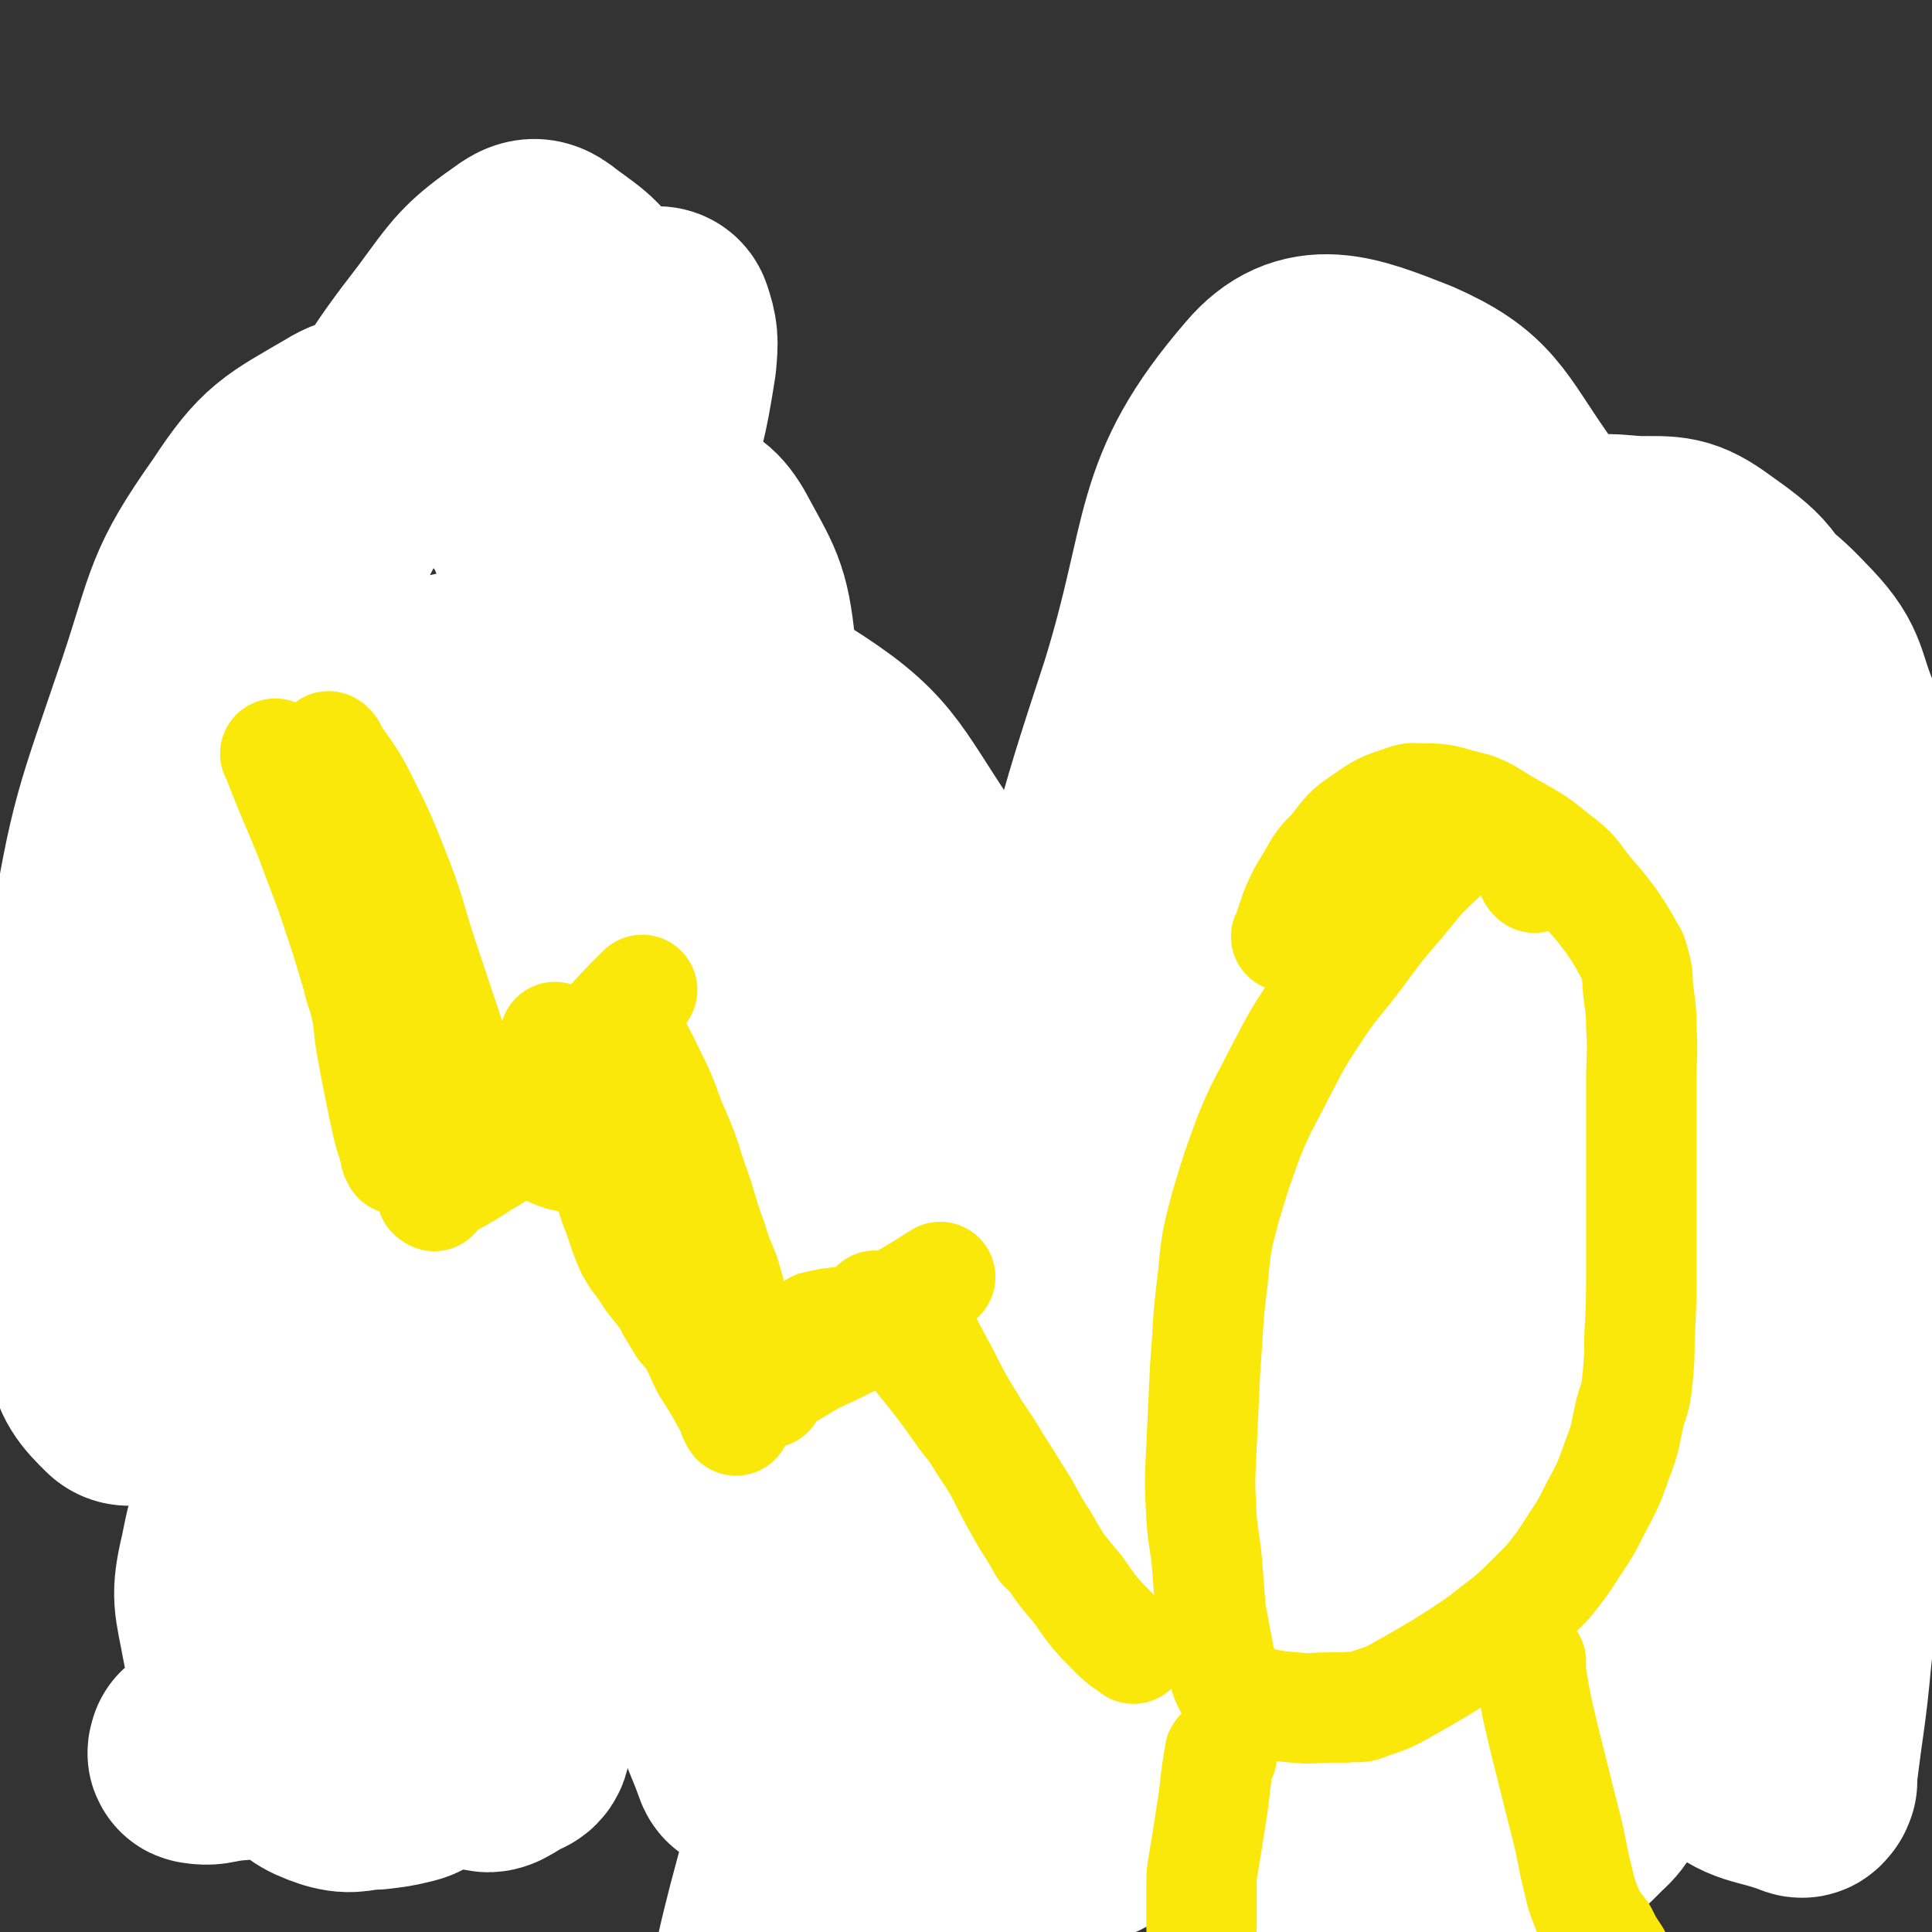 <svg viewBox='0 0 1050 1050' version='1.1' xmlns='http://www.w3.org/2000/svg' xmlns:xlink='http://www.w3.org/1999/xlink'><rect x="0" y="0" width="1050" height="1050" fill="#333333" stroke="none"/><g fill='none' stroke='#FFFFFF' stroke-width='120' stroke-linecap='round' stroke-linejoin='round'><path d='M194,814c-1,-1 -1,-1 -1,-1 -4,-40 -8,-40 -7,-80 1,-37 3,-37 9,-73 9,-50 7,-50 21,-98 17,-56 18,-56 42,-110 24,-54 24,-55 54,-106 19,-33 21,-33 44,-62 3,-4 5,-4 9,-3 11,5 14,5 20,15 14,26 17,28 20,57 4,47 1,49 -7,96 -11,62 -13,62 -30,123 -18,66 -20,65 -41,130 -17,50 -15,51 -34,100 -8,21 -7,24 -20,40 -5,6 -9,6 -15,3 -20,-9 -24,-8 -38,-26 -23,-30 -24,-33 -36,-71 -16,-53 -17,-54 -20,-110 -3,-63 3,-64 9,-128 3,-38 3,-38 10,-76 2,-13 3,-13 8,-25 0,-1 0,-1 1,-2 2,-1 2,-1 4,-2 1,0 1,1 3,0 1,0 0,-1 1,-1 1,0 2,-1 2,0 -1,19 1,20 -2,40 -6,32 -7,33 -17,64 -15,48 -15,48 -33,95 -16,45 -15,45 -34,89 -12,27 -15,26 -29,53 -3,5 -3,5 -6,10 -1,1 -1,1 -3,2 -5,0 -8,3 -11,0 -9,-9 -12,-12 -15,-26 -8,-39 -8,-40 -7,-80 0,-65 -3,-66 8,-130 12,-74 14,-74 38,-145 16,-48 13,-52 42,-93 19,-29 24,-30 53,-47 11,-7 13,-3 26,-2 11,1 11,2 22,6 20,9 24,4 38,19 20,22 19,25 29,54 15,45 14,46 20,93 8,58 7,59 9,117 1,69 1,70 -3,138 -4,64 -3,65 -13,128 -12,79 -13,79 -31,156 0,4 -2,5 -5,6 -8,4 -13,10 -16,4 -15,-28 -19,-35 -19,-72 0,-89 2,-91 20,-179 24,-119 44,-116 64,-236 23,-135 11,-138 23,-275 1,-10 0,-12 3,-19 2,-2 6,-3 7,0 3,9 3,11 2,22 -5,32 -6,32 -15,63 -12,41 -11,42 -26,82 -19,50 -18,50 -40,98 -21,45 -21,46 -46,89 -23,40 -24,40 -51,77 -36,48 -37,47 -74,94 -4,5 -5,4 -9,8 -2,2 -2,2 -4,4 -4,1 -4,1 -7,3 -2,0 -2,0 -4,0 -3,0 -4,0 -5,-2 -6,-21 -9,-23 -10,-46 0,-44 1,-45 9,-88 10,-52 12,-52 27,-103 18,-57 17,-58 39,-113 22,-55 23,-55 50,-107 21,-39 20,-40 47,-75 17,-23 18,-26 41,-42 6,-4 9,-3 15,2 15,11 18,12 27,30 16,33 20,35 22,71 3,58 -4,59 -13,118 -9,69 -7,70 -23,137 -17,73 -19,73 -43,145 -35,101 -36,101 -76,200 -3,9 -4,9 -10,16 -3,3 -3,3 -7,4 -3,1 -4,3 -6,0 -15,-24 -19,-25 -27,-54 -13,-46 -13,-48 -15,-96 -3,-69 1,-69 6,-138 4,-52 5,-52 12,-103 4,-28 1,-30 9,-56 3,-10 4,-12 14,-16 39,-18 41,-19 83,-28 38,-8 40,-11 79,-6 50,6 56,1 98,27 43,27 42,35 71,78 33,48 34,50 53,105 21,61 25,63 26,128 1,140 4,145 -23,282 -15,75 -28,72 -59,143 -25,55 -24,57 -54,109 -2,4 -6,6 -10,3 -15,-14 -27,-15 -26,-37 0,-102 0,-110 29,-212 41,-146 57,-142 111,-285 40,-103 44,-102 76,-207 30,-98 20,-101 48,-199 7,-23 9,-33 24,-43 6,-5 15,3 19,13 12,28 13,31 14,63 1,48 -2,48 -9,96 -10,70 -13,70 -25,140 -12,71 -9,72 -23,142 -24,111 -25,111 -53,221 -7,28 -7,28 -18,54 -3,7 -4,10 -10,11 -5,1 -10,0 -13,-6 -16,-34 -21,-35 -24,-73 -8,-79 -5,-81 1,-162 8,-102 9,-103 27,-204 17,-88 16,-89 44,-174 26,-84 15,-105 65,-163 21,-25 43,-16 76,-3 34,15 35,25 58,58 25,36 32,38 37,81 13,120 8,123 0,245 -5,69 -10,70 -27,137 -25,98 -27,98 -58,193 -5,14 -7,14 -15,26 -2,4 -2,7 -7,8 -7,1 -11,3 -15,-3 -18,-20 -22,-22 -29,-49 -14,-51 -13,-53 -14,-106 -1,-72 1,-73 10,-145 10,-70 10,-71 28,-139 15,-55 10,-59 38,-108 33,-57 37,-59 83,-104 13,-12 17,-9 35,-8 18,0 22,-1 37,10 21,15 25,18 33,43 13,40 14,44 9,87 -10,78 -17,78 -39,155 -29,107 -33,106 -64,212 -42,145 -40,146 -81,291 -6,21 -5,41 -14,41 -10,1 -18,-18 -24,-40 -19,-63 -20,-64 -27,-131 -8,-85 -4,-86 -3,-172 2,-77 4,-77 9,-153 4,-53 2,-53 8,-105 6,-45 2,-48 17,-89 5,-14 9,-14 22,-21 25,-13 26,-16 55,-20 31,-5 33,-3 64,2 29,5 34,2 56,18 22,17 21,23 32,50 15,36 15,37 21,76 7,56 5,56 5,113 0,68 -1,68 -6,135 -3,50 -4,50 -10,99 -3,33 -4,33 -8,66 0,2 0,2 0,4 -1,1 0,1 -1,2 -1,1 -1,2 -3,1 -21,-8 -25,-4 -42,-19 -23,-21 -24,-24 -37,-53 -19,-45 -21,-47 -28,-95 -6,-46 -4,-47 3,-93 5,-38 7,-38 20,-74 13,-37 13,-37 31,-71 16,-31 19,-30 37,-59 8,-12 7,-12 15,-24 2,-4 2,-4 4,-7 1,-1 1,-2 2,-2 4,0 6,-1 9,3 18,24 27,24 32,54 10,55 4,59 -4,115 -4,30 -9,29 -19,57 '/><path d='M894,924c-1,-1 -1,-2 -1,-1 -11,20 -10,22 -20,43 -5,9 -3,11 -11,18 -10,10 -11,12 -25,16 -15,4 -18,6 -32,0 -16,-7 -17,-10 -28,-25 -19,-27 -22,-28 -31,-59 -14,-44 -12,-45 -15,-92 -6,-67 -9,-68 -3,-135 6,-80 8,-81 27,-160 15,-58 10,-62 41,-113 31,-53 35,-60 83,-94 19,-13 27,-7 49,0 25,8 28,10 46,29 16,17 12,21 22,44 13,29 14,29 22,60 9,36 12,37 12,74 0,52 -3,52 -11,104 -7,47 -4,48 -18,93 -9,32 -12,31 -28,60 -12,22 -11,24 -28,42 -18,18 -19,18 -42,29 -25,12 -26,12 -53,16 -26,4 -27,4 -52,-1 -25,-5 -26,-5 -47,-19 -22,-15 -24,-16 -38,-39 -17,-27 -17,-29 -23,-60 -7,-38 -11,-41 -3,-78 11,-54 15,-55 40,-105 25,-48 28,-48 60,-92 21,-30 18,-38 47,-56 27,-16 37,-19 65,-13 18,3 20,13 27,31 9,25 13,30 6,56 -12,42 -17,43 -44,79 -41,54 -41,56 -92,101 -52,46 -53,47 -114,81 -57,32 -60,29 -122,50 -88,31 -89,29 -179,55 -12,3 -12,3 -25,4 -6,1 -9,4 -13,0 -13,-13 -13,-16 -21,-35 -11,-25 -12,-26 -17,-54 -4,-29 -4,-30 -1,-60 4,-33 5,-34 15,-66 15,-45 14,-46 36,-88 19,-37 21,-37 46,-70 10,-15 11,-16 25,-26 9,-6 11,-7 21,-6 15,2 19,1 30,12 19,19 21,22 29,48 11,36 10,38 8,76 -3,64 -6,65 -19,128 -12,59 -15,58 -31,116 -10,37 -10,38 -21,74 -5,14 -5,15 -12,28 -3,6 -4,6 -9,10 -5,3 -6,2 -11,3 -4,1 -6,3 -7,0 -10,-28 -16,-31 -15,-62 3,-47 9,-48 23,-94 16,-50 19,-49 38,-99 11,-32 10,-32 22,-65 7,-17 8,-17 16,-34 2,-5 2,-5 5,-9 1,-1 1,-1 2,-2 1,-1 0,-1 1,-2 1,0 2,-1 2,0 -1,3 -1,4 -3,7 -15,26 -16,26 -32,52 -15,22 -14,23 -29,44 -13,18 -14,18 -27,35 -4,5 -4,6 -8,11 -2,2 -2,2 -4,4 -1,1 -1,2 -2,2 -1,0 -2,1 -3,0 -5,-5 -9,-5 -10,-12 0,-33 1,-35 9,-69 7,-35 9,-35 21,-68 9,-29 9,-30 21,-58 10,-21 10,-22 23,-41 6,-9 8,-7 16,-14 5,-4 5,-4 9,-8 2,-1 3,-3 4,-2 1,2 2,4 1,8 -5,23 -3,24 -12,46 -18,45 -21,44 -41,88 -21,45 -24,44 -42,91 -14,34 -10,36 -23,71 -9,25 -9,25 -20,48 -5,11 -6,11 -12,20 -5,8 -5,8 -11,16 -8,10 -8,11 -17,21 -12,15 -12,15 -25,30 -13,13 -13,12 -26,25 -7,7 -7,7 -15,14 -5,4 -6,4 -12,8 -3,3 -3,4 -7,5 -8,2 -9,2 -17,3 -11,0 -12,3 -22,0 -12,-4 -13,-6 -22,-15 -12,-12 -11,-13 -20,-28 -9,-16 -11,-16 -14,-33 -4,-22 -6,-23 -1,-44 5,-26 7,-27 21,-49 19,-30 21,-30 44,-57 19,-23 19,-24 42,-43 9,-8 10,-7 22,-11 6,-2 7,-2 14,-2 5,0 9,-3 11,1 7,10 6,14 6,27 1,24 4,26 -2,49 -7,28 -11,27 -23,55 -10,23 -10,23 -21,46 -5,10 -5,10 -11,20 -5,8 -4,10 -11,17 -12,14 -11,15 -27,25 -19,13 -19,13 -41,22 -13,5 -14,3 -28,5 -6,1 -7,2 -13,1 -1,0 0,-1 0,-2 '/></g>
<g fill='none' stroke='#FAE80B' stroke-width='60' stroke-linecap='round' stroke-linejoin='round'><path d='M180,407c-1,-1 -2,-2 -1,-1 7,12 10,13 17,27 11,22 11,22 20,45 8,21 7,22 14,43 8,24 8,24 16,48 7,24 7,24 14,48 '/><path d='M273,609c-1,-1 -2,-2 -1,-1 13,8 13,11 28,18 9,4 9,2 19,4 8,1 8,1 17,2 '/><path d='M329,636c-1,-1 -2,-2 -1,-1 2,9 3,10 6,20 2,5 2,5 4,11 2,6 2,6 5,13 3,5 3,5 7,10 3,5 3,5 7,10 4,5 4,5 8,10 5,7 5,7 9,15 6,9 5,9 10,19 7,11 7,11 13,22 2,4 1,4 3,7 '/><path d='M418,757c-1,-1 -2,-1 -1,-1 7,-6 7,-7 16,-12 11,-7 11,-6 23,-12 6,-3 6,-3 13,-6 '/><path d='M477,711c-1,-1 -2,-2 -1,-1 10,12 12,13 23,27 13,16 13,16 25,33 8,10 8,10 15,21 8,14 7,14 15,28 6,11 7,11 13,22 '/><path d='M151,411c-1,-1 -2,-2 -1,-1 8,21 9,22 18,44 6,16 6,16 12,32 4,12 4,12 8,24 3,10 3,10 6,20 2,9 3,9 5,18 2,10 1,10 3,21 2,11 2,11 4,21 2,10 2,10 4,19 2,10 3,9 5,19 1,1 1,1 1,2 '/><path d='M236,650c-1,-1 -2,-1 -1,-1 12,-9 14,-8 27,-17 7,-4 7,-4 14,-9 2,-2 2,-2 4,-4 2,-1 2,0 4,-1 3,-3 3,-3 5,-6 '/><path d='M268,626c-1,-1 -2,-1 -1,-1 14,-16 15,-16 29,-32 17,-17 17,-17 33,-34 10,-11 10,-11 20,-21 '/><path d='M303,565c-1,-1 -2,-2 -1,-1 4,11 5,12 10,25 4,12 4,13 9,24 5,13 6,13 11,26 6,13 5,13 11,26 5,11 6,11 11,21 6,13 6,13 11,25 3,5 3,5 6,10 '/><path d='M340,557c-1,-1 -2,-2 -1,-1 5,11 7,12 13,25 7,14 7,14 12,28 7,16 7,16 12,32 6,16 5,17 11,33 3,10 3,9 7,19 2,7 2,7 4,14 1,3 1,3 2,7 1,2 1,2 1,4 '/><path d='M444,722c-1,-1 -2,-1 -1,-1 14,-4 16,-1 32,-6 7,-2 6,-3 13,-7 12,-7 12,-7 23,-14 '/><path d='M501,722c-1,-1 -2,-2 -1,-1 5,12 6,13 13,26 7,14 7,14 15,27 11,19 12,18 24,38 8,12 7,13 15,25 8,14 8,14 19,27 9,13 9,13 20,24 5,5 5,4 10,8 '/><path d='M834,477c-1,-1 -1,-1 -1,-1 -5,-10 -4,-11 -9,-20 -1,-1 -1,0 -2,-1 -1,-1 -1,-1 -3,-2 -2,-1 -2,0 -4,-1 -3,0 -3,-1 -7,0 -5,1 -6,2 -11,5 -7,4 -8,3 -14,9 -12,11 -12,12 -22,24 -12,14 -12,14 -23,29 -12,16 -13,15 -24,32 -10,15 -10,16 -19,33 -8,16 -9,16 -16,33 -7,19 -7,19 -13,39 -5,19 -5,19 -7,40 -3,23 -2,23 -4,47 -1,22 -1,22 -2,43 -1,20 -1,20 0,39 1,13 2,13 3,25 1,13 1,13 2,26 2,10 2,11 4,21 1,6 1,6 3,11 1,4 1,4 3,8 1,1 1,1 2,2 5,3 5,4 10,6 12,3 12,3 24,4 9,1 9,0 18,0 4,0 4,0 9,0 7,-1 7,1 13,-2 13,-4 13,-5 24,-11 14,-8 14,-8 28,-17 12,-8 11,-8 23,-17 7,-6 7,-6 13,-12 5,-5 5,-5 9,-9 8,-10 8,-10 15,-21 6,-9 6,-9 11,-19 7,-13 7,-13 12,-27 5,-13 4,-13 7,-26 3,-9 3,-9 4,-18 1,-11 1,-11 1,-22 1,-19 1,-19 1,-38 0,-15 0,-15 0,-31 0,-19 0,-19 0,-39 0,-16 0,-16 0,-31 0,-15 1,-15 0,-30 0,-12 -1,-12 -2,-23 0,-5 0,-5 -1,-9 -1,-4 -1,-4 -2,-7 -2,-3 -2,-3 -4,-7 -3,-5 -3,-5 -7,-11 -6,-8 -6,-8 -13,-16 -8,-10 -7,-11 -18,-19 -13,-11 -14,-10 -29,-19 -7,-4 -7,-5 -15,-8 -8,-2 -8,-2 -15,-4 -5,-1 -6,-1 -11,-1 -6,0 -7,-1 -12,1 -12,4 -12,4 -22,11 -9,6 -9,7 -16,16 -7,7 -7,7 -12,16 -5,8 -5,8 -9,17 -2,6 -2,6 -4,12 0,1 0,1 -1,2 '/><path d='M664,954c-1,-1 -1,-2 -1,-1 -3,16 -2,17 -5,35 -2,13 -2,13 -4,25 -1,6 -1,6 -1,11 0,5 0,5 0,10 0,7 0,7 0,13 0,1 0,0 0,0 '/><path d='M832,903c-1,-1 -2,-2 -1,-1 3,20 3,21 8,42 5,20 5,20 10,40 4,15 4,16 7,31 3,11 2,11 6,21 3,8 4,8 9,15 3,6 3,6 7,12 '/></g>
</svg>